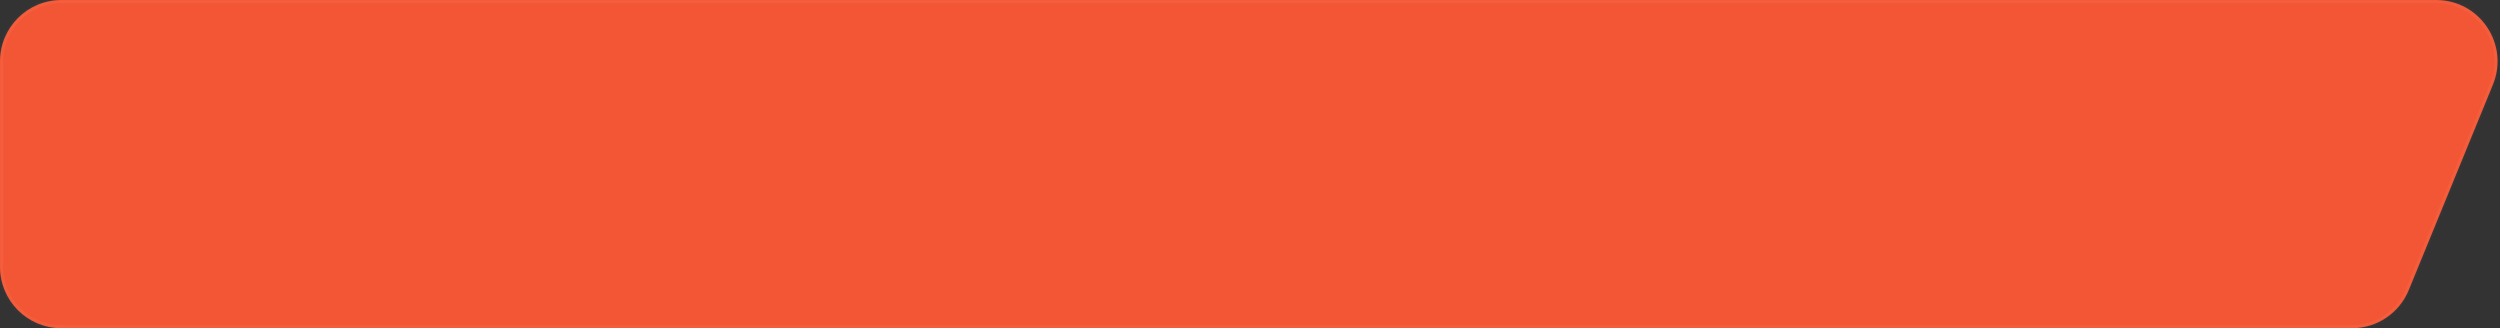 <?xml version="1.0" encoding="UTF-8"?> <svg xmlns="http://www.w3.org/2000/svg" width="815" height="107" viewBox="0 0 815 107" fill="none"><rect x="0" y="0" width="815" height="107" fill="#333333" stroke="none"/> <mask id="path-1-inside-1_1349_3262" fill="white"> <path d="M0 20C0 8.954 8.954 0 20 0L794.193 5.81713e-08C808.414 -2.04849e-06 818.091 14.423 812.7 27.582L785.252 94.582C782.175 102.094 774.863 107 766.745 107L20 107C8.954 107 0 98.046 0 87V20Z"></path> </mask> <path d="M0 20C0 8.954 8.954 0 20 0L794.193 5.81713e-08C808.414 -2.04849e-06 818.091 14.423 812.7 27.582L785.252 94.582C782.175 102.094 774.863 107 766.745 107L20 107C8.954 107 0 98.046 0 87V20Z" fill="#F35634"></path> <path d="M785.252 94.582L786.178 94.961L785.252 94.582ZM812.7 27.582L813.626 27.961L812.7 27.582ZM20 0V-1V0ZM20 1L794.193 1V-1L20 -1V1ZM811.775 27.203L784.327 94.203L786.178 94.961L813.626 27.961L811.775 27.203ZM766.745 106L20 106L20 108L766.745 108V106ZM1 87V20H-1V87H1ZM20 106C9.507 106 1 97.493 1 87H-1C-1 98.598 8.402 108 20 108L20 106ZM784.327 94.203C781.403 101.339 774.457 106 766.745 106V108C775.268 108 782.946 102.848 786.178 94.961L784.327 94.203ZM794.193 1C807.703 1 816.896 14.702 811.775 27.203L813.626 27.961C819.286 14.144 809.125 -1 794.193 -1V1ZM20 -1C8.402 -1 -1 8.402 -1 20H1C1 9.507 9.507 1 20 1V-1Z" fill="white" fill-opacity="0.05" mask="url(#path-1-inside-1_1349_3262)"></path> </svg> 